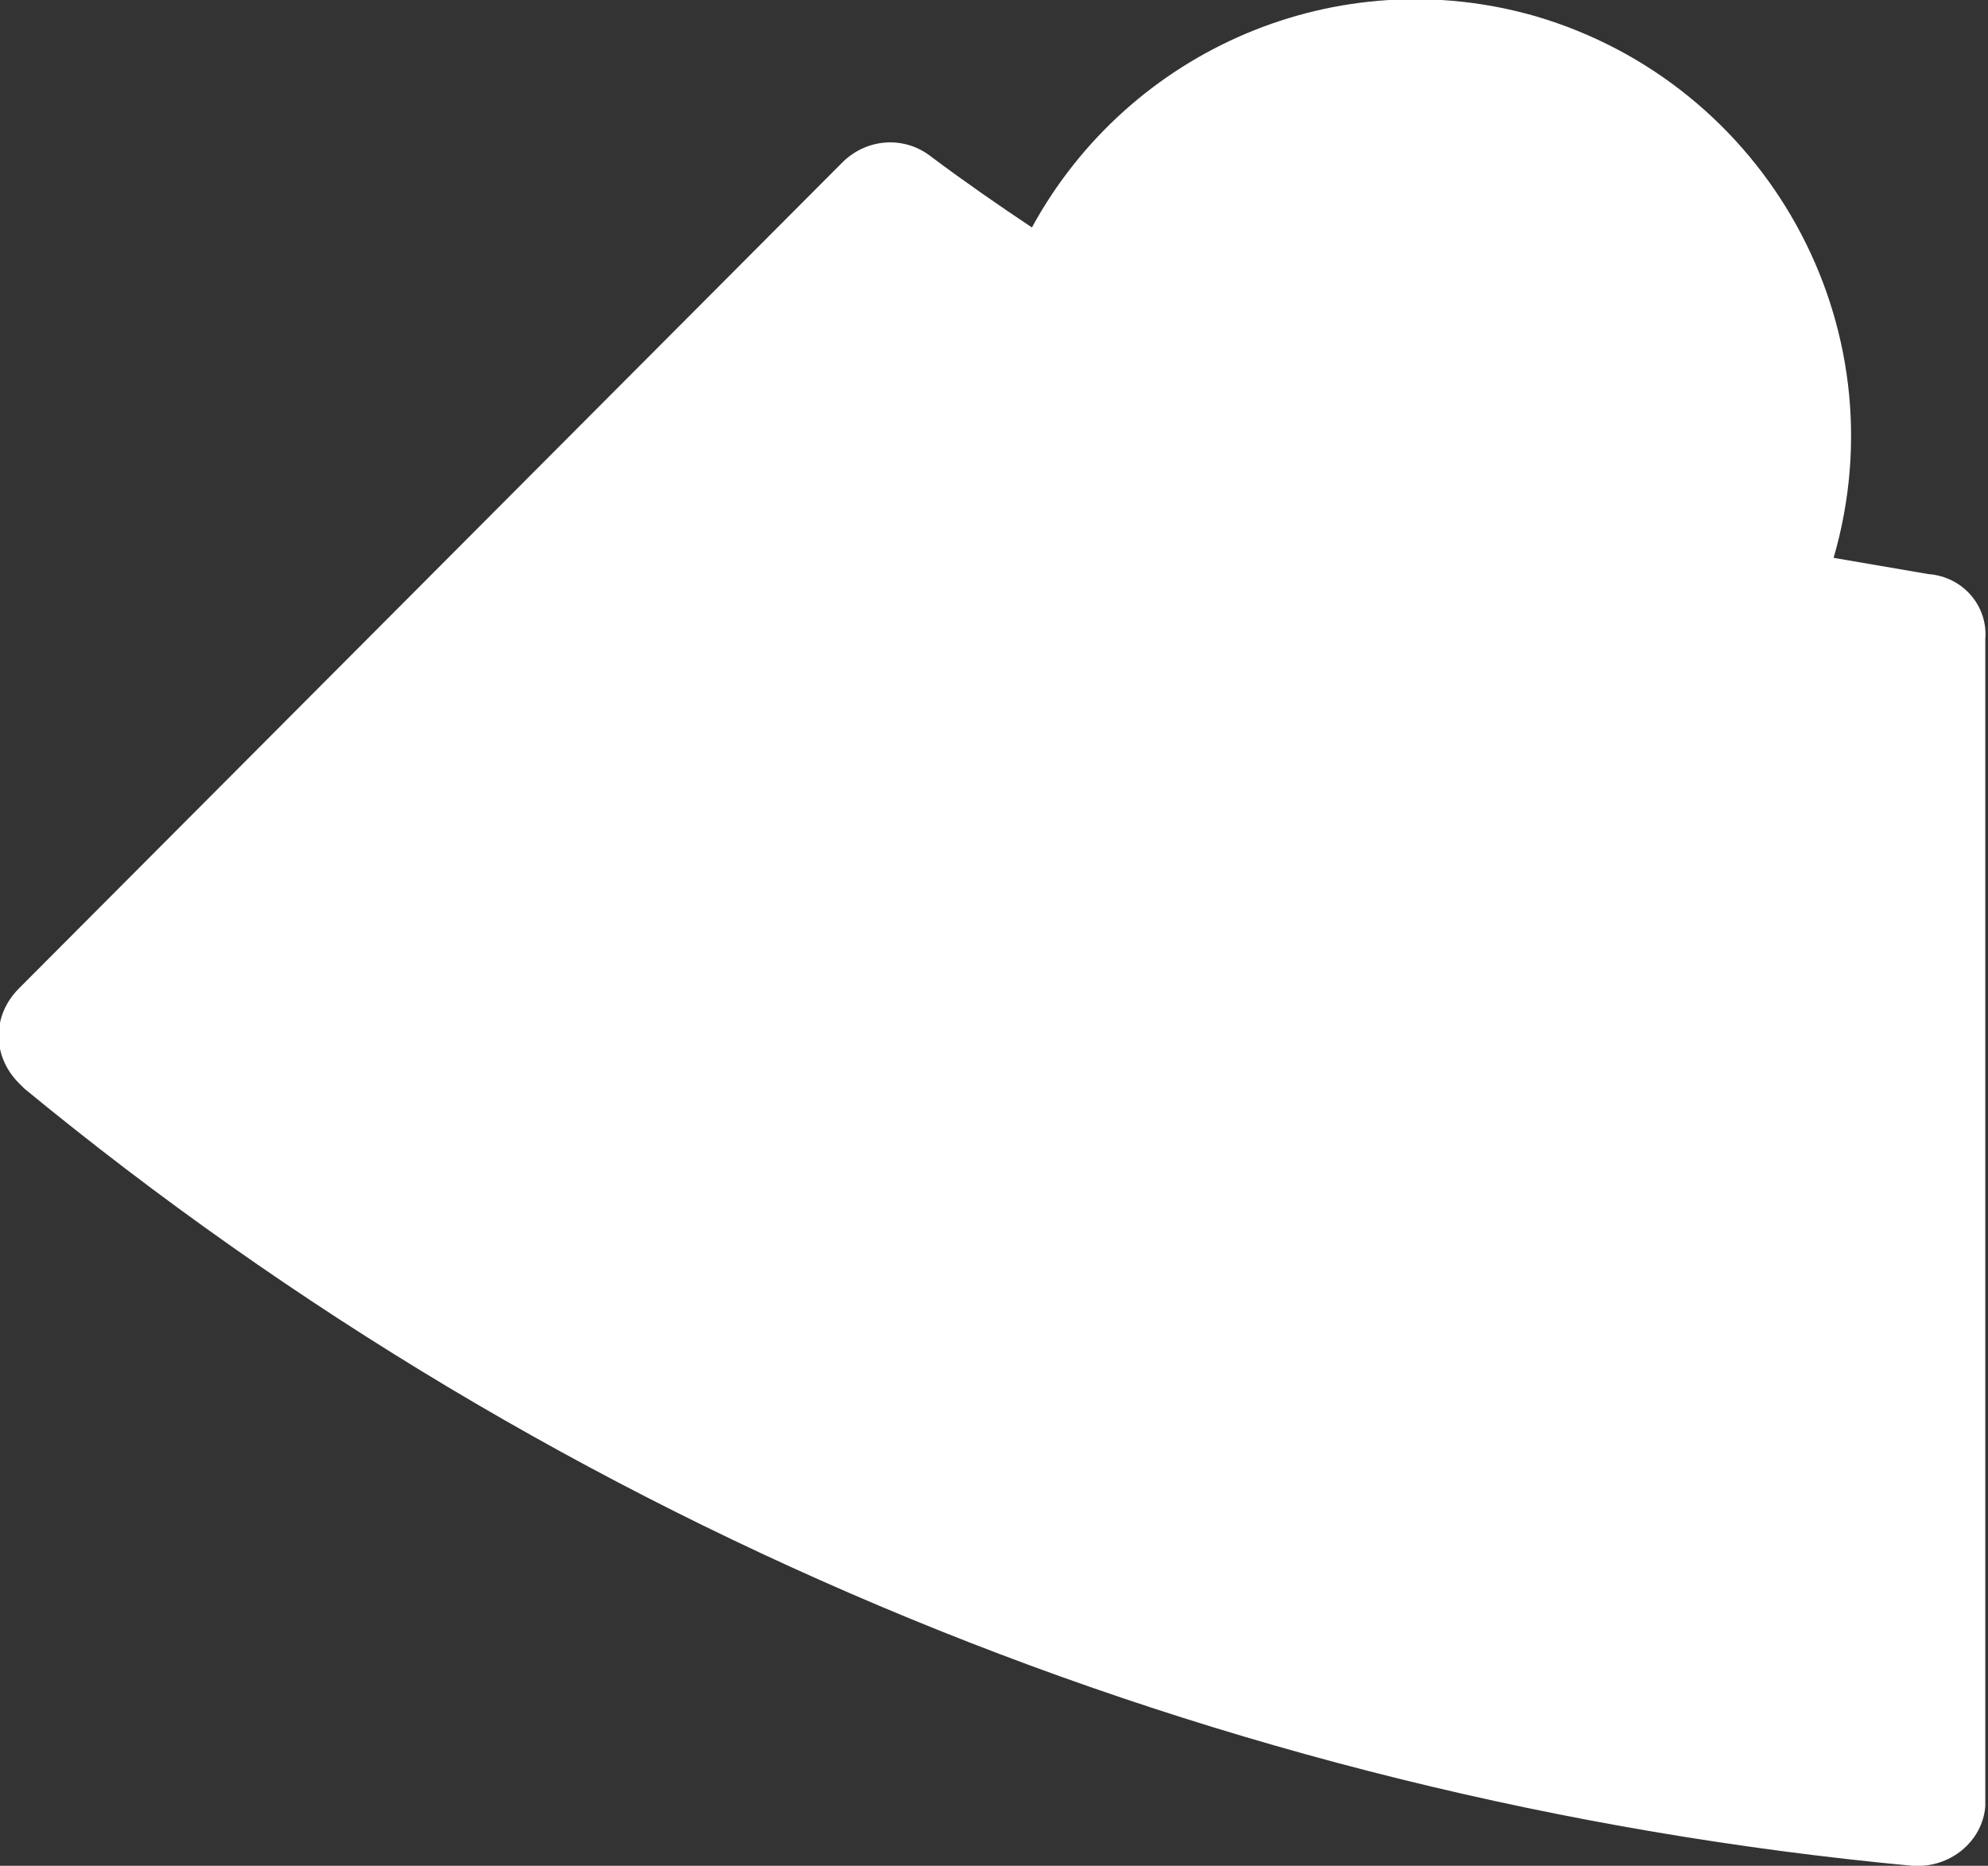 <svg xmlns="http://www.w3.org/2000/svg" xmlns:xlink="http://www.w3.org/1999/xlink" id="Lager_1" x="0px" y="0px" viewBox="0 0 73.4 68.9" style="enable-background:new 0 0 73.4 68.9;" xml:space="preserve"><rect x="0" y="0" width="73.4" height="68.9" fill="#333333" stroke="none"/><style type="text/css">	.st0{fill:#FFFFFF;}</style><path class="st0" d="M71.2,21.2c-1.2-0.2-2.3-0.4-3.5-0.6C70.2,12,65.2,3.1,56.7,0.6c-7.3-2.1-15,1.2-18.6,7.8 c-1.2-0.8-2.5-1.7-3.7-2.6c-1-0.8-2.4-0.7-3.3,0.2L0.7,36.5c-1,1-1,2.5,0,3.5c0.1,0.1,0.1,0.1,0.2,0.2C20.7,56.5,45,66.5,70.6,68.9 c1.4,0.1,2.6-0.9,2.7-2.2c0-0.1,0-0.2,0-0.2V23.6C73.4,22.4,72.5,21.3,71.2,21.2"></path></svg>